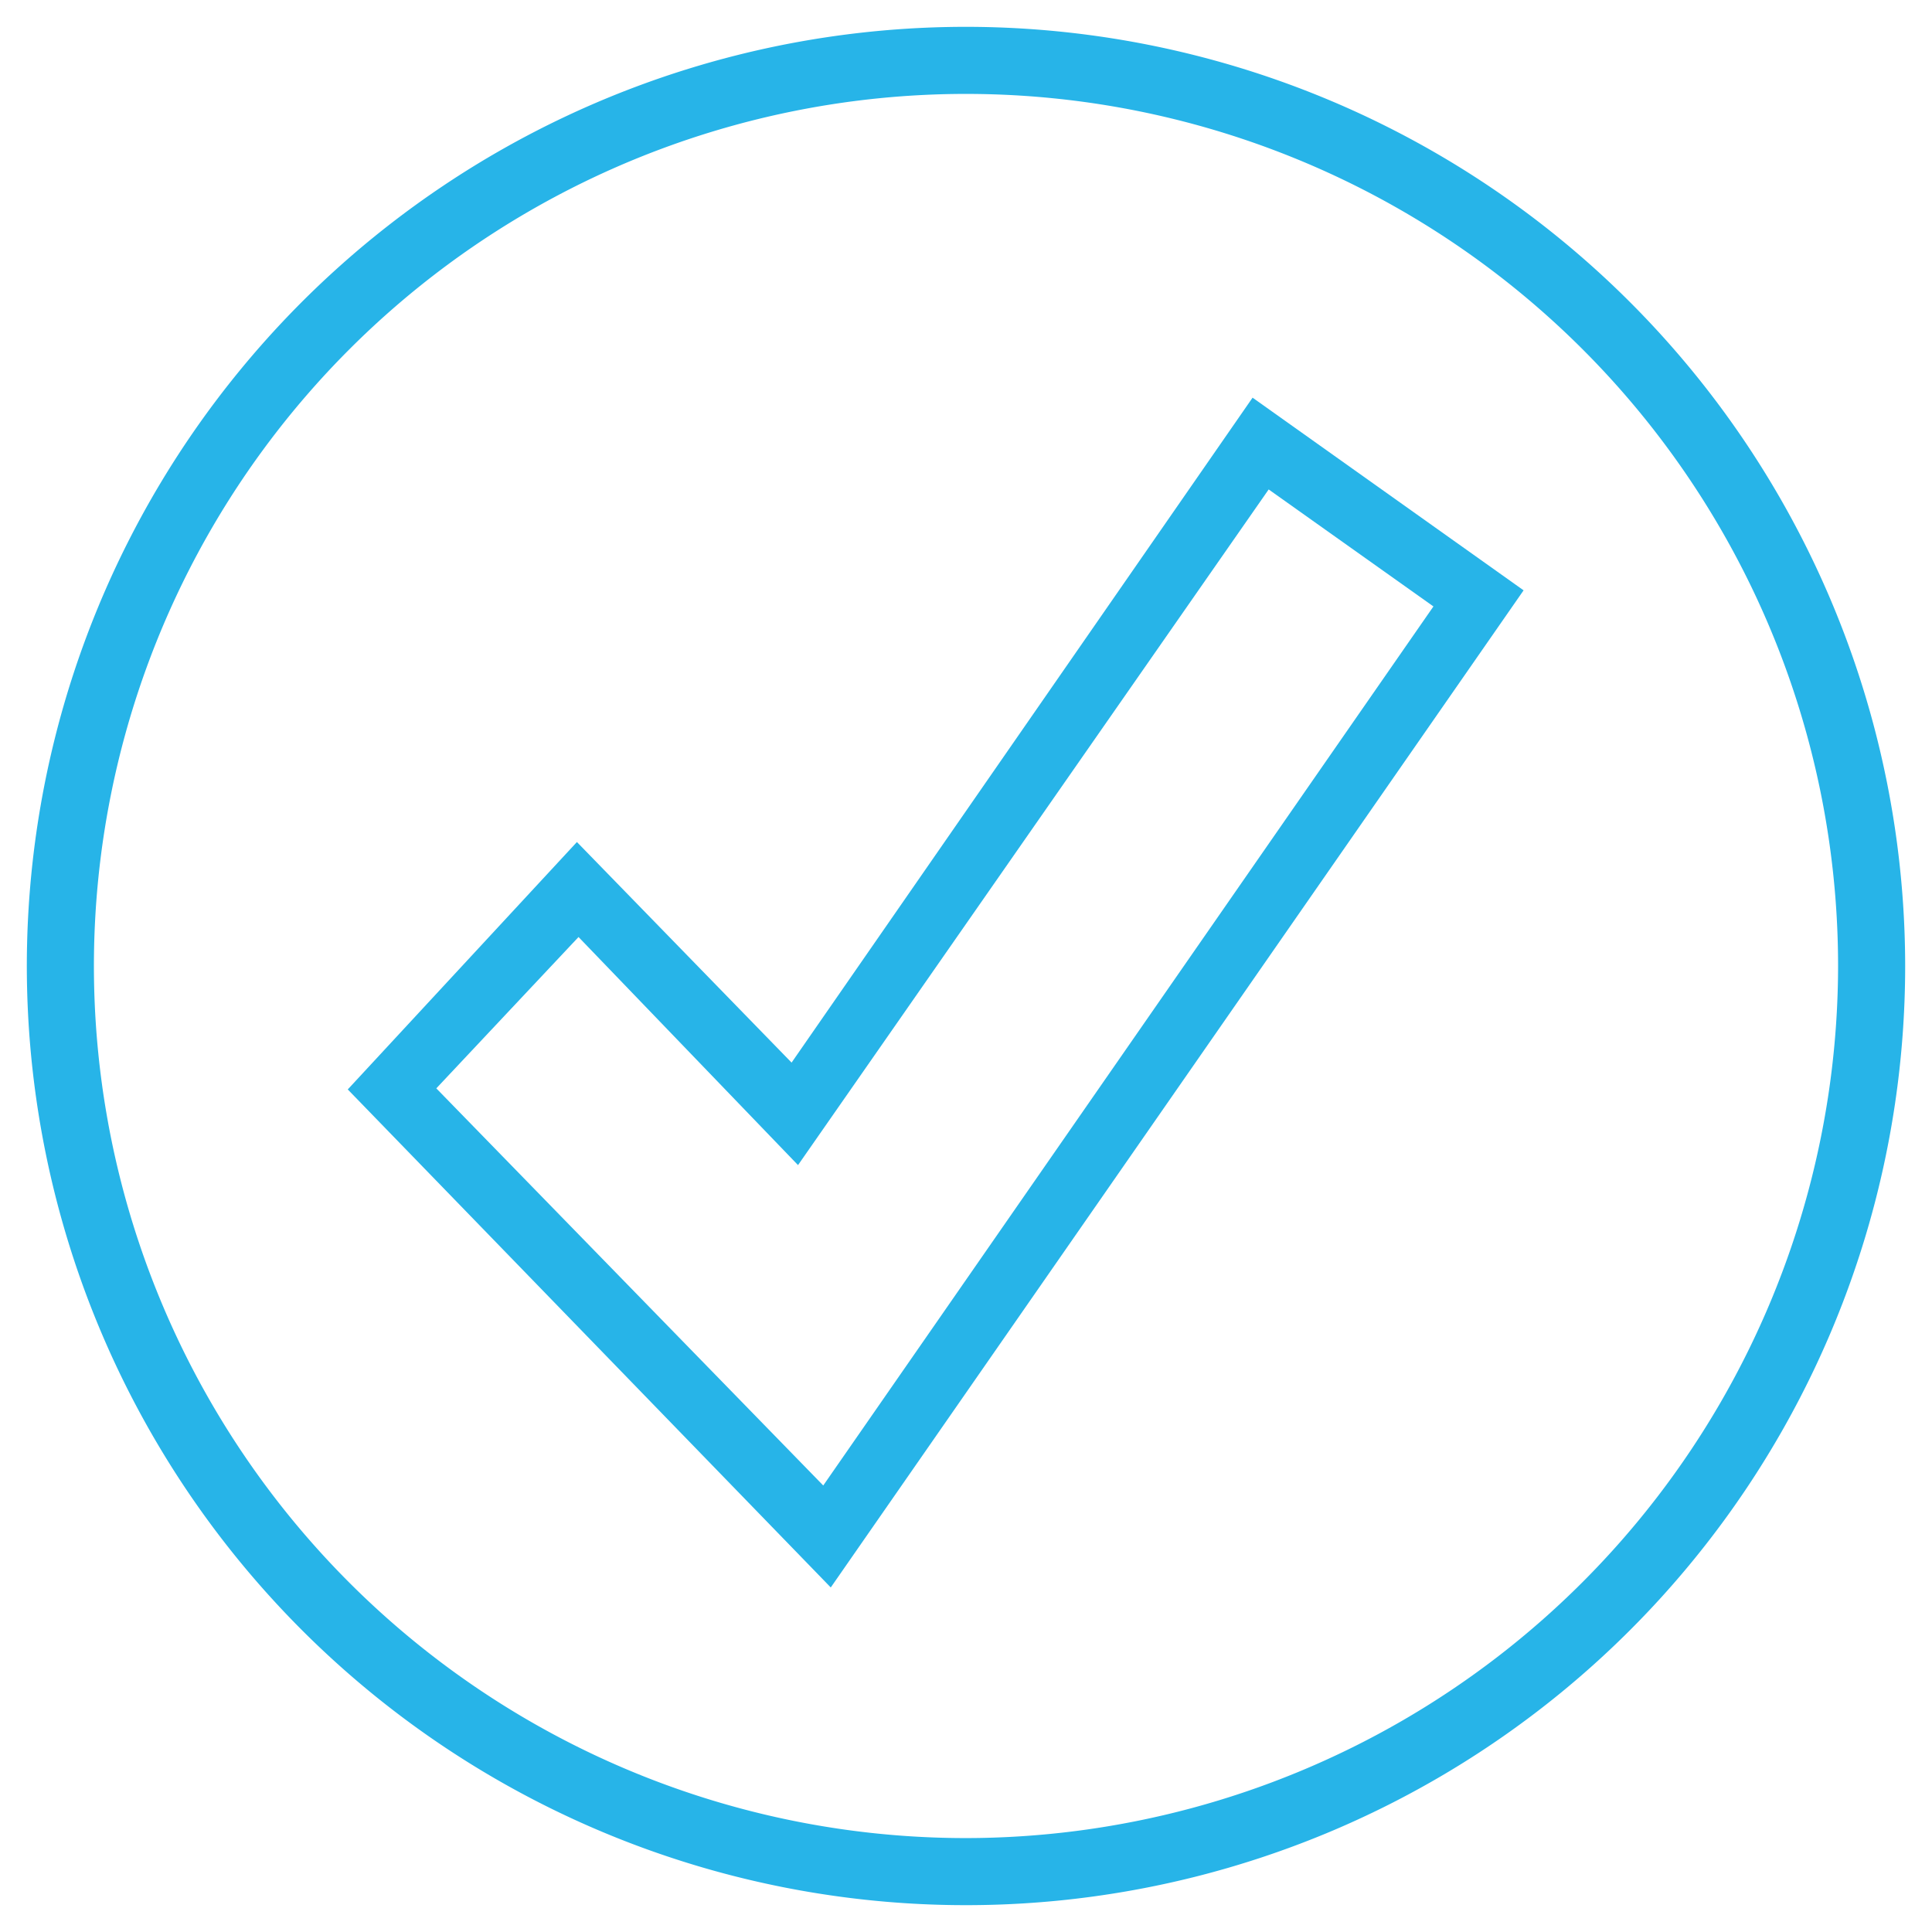 <svg viewBox="0 0 36 36" xmlns="http://www.w3.org/2000/svg"><g fill="#27b4e8"><path d="m23.34 7.41-8.59 12.39-4-4.11-4.27 4.61 9 9.28 12.91-18.58zm-8 20.27-7.21-7.4 2.65-2.82 4.09 4.25 8.77-12.59 3.07 2.18z"/><path d="m18 .5a17.5 17.5 0 1 0 17.5 17.5 17.51 17.51 0 0 0 -17.5-17.5zm0 33.75a16.25 16.25 0 1 1 16.25-16.25 16.27 16.27 0 0 1 -16.25 16.25z"/></g></svg>